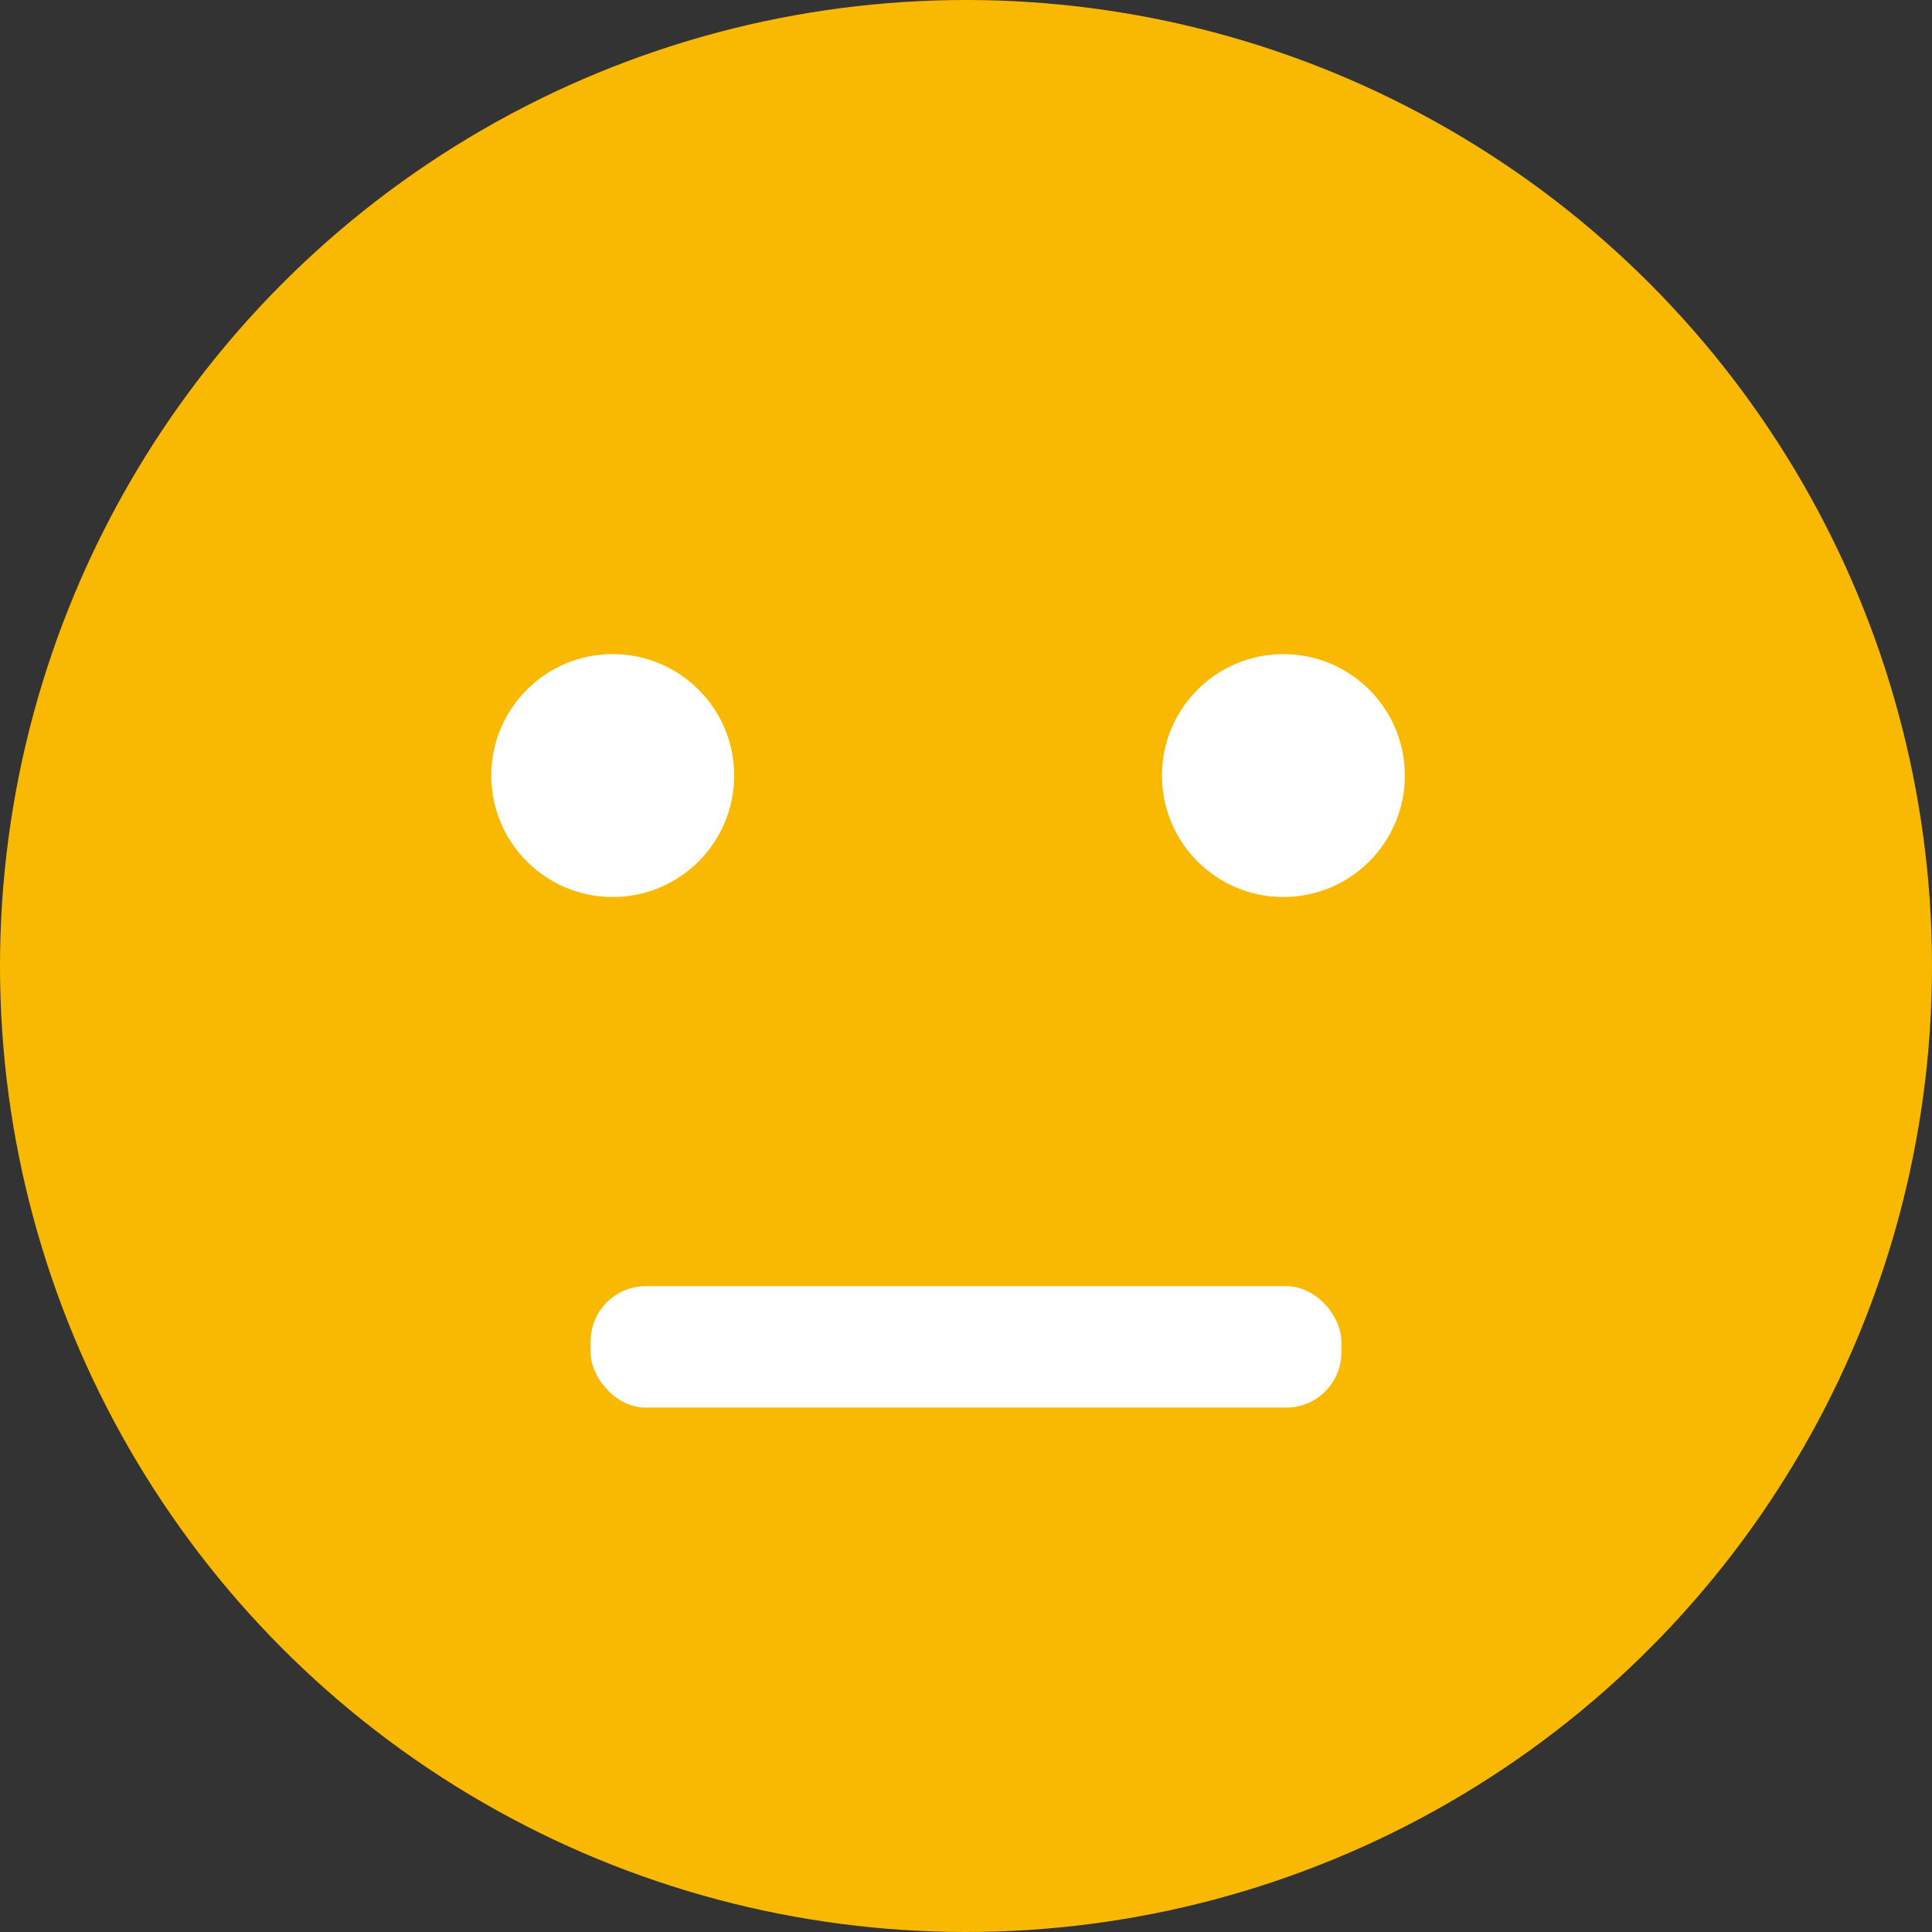 <?xml version="1.0" encoding="UTF-8"?>
<svg xmlns="http://www.w3.org/2000/svg" id="_レイヤー_1" data-name="レイヤー_1" width="70" height="70" version="1.1" viewBox="0 0 70 70">
  <rect x="0" y="0" width="70" height="70" fill="#333333" stroke="none"/>
  <defs>
    <style>
      .st0 {
        fill: #fff;
      }

      .st1 {
        fill: #f9b903;
      }
    </style>
  </defs>
  <circle class="st1" cx="35" cy="35" r="35"></circle>
  <g>
    <circle class="st0" cx="22.2" cy="28.1" r="4.4"></circle>
    <circle class="st0" cx="46.5" cy="28.1" r="4.4"></circle>
  </g>
  <rect class="st0" x="21.4" y="46.6" width="27.2" height="4.4" rx="2" ry="2"></rect>
</svg>
